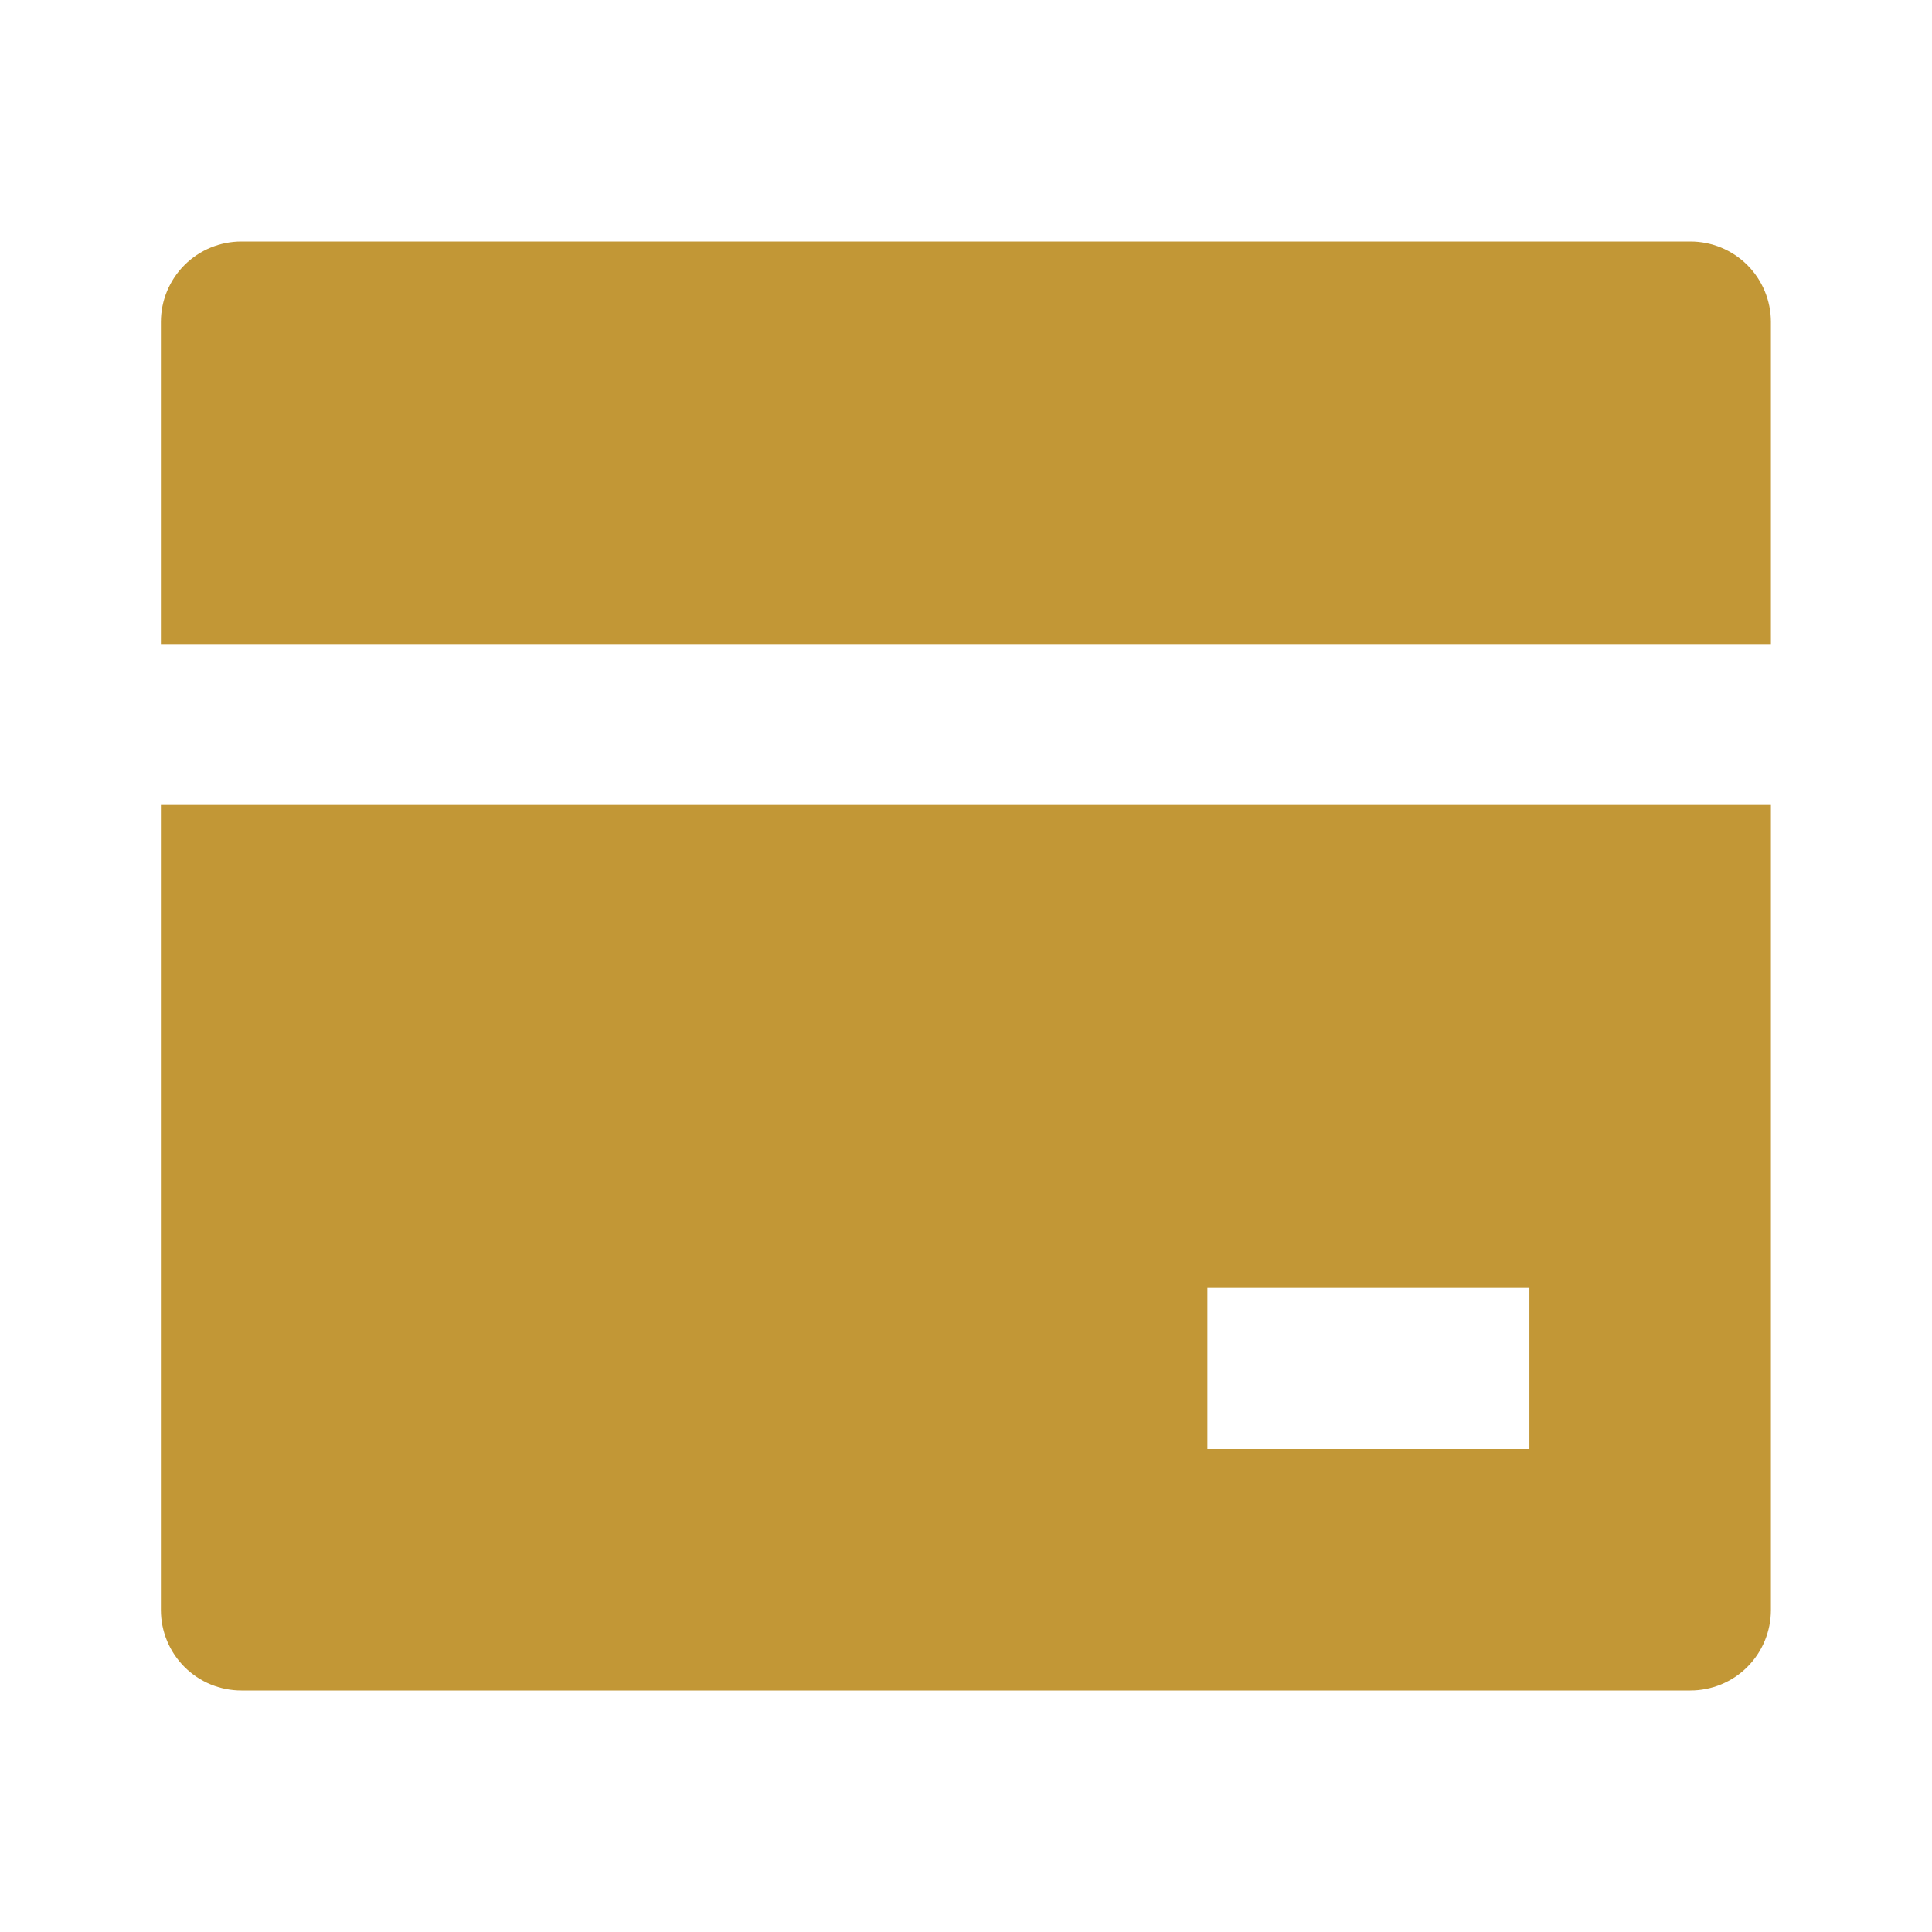 <svg width="50" height="50" viewBox="0 0 50 50" fill="none" xmlns="http://www.w3.org/2000/svg">
<path d="M45.831 20.833V41.667C45.831 42.219 45.611 42.749 45.221 43.14C44.83 43.531 44.3 43.75 43.747 43.75H6.247C5.695 43.75 5.165 43.531 4.774 43.14C4.384 42.749 4.164 42.219 4.164 41.667V20.833H45.831ZM45.831 16.667H4.164V8.333C4.164 7.781 4.384 7.251 4.774 6.86C5.165 6.469 5.695 6.25 6.247 6.25H43.747C44.3 6.25 44.83 6.469 45.221 6.86C45.611 7.251 45.831 7.781 45.831 8.333V16.667ZM31.247 33.333V37.5H39.581V33.333H31.247Z" fill="#C29736"/>
</svg>
